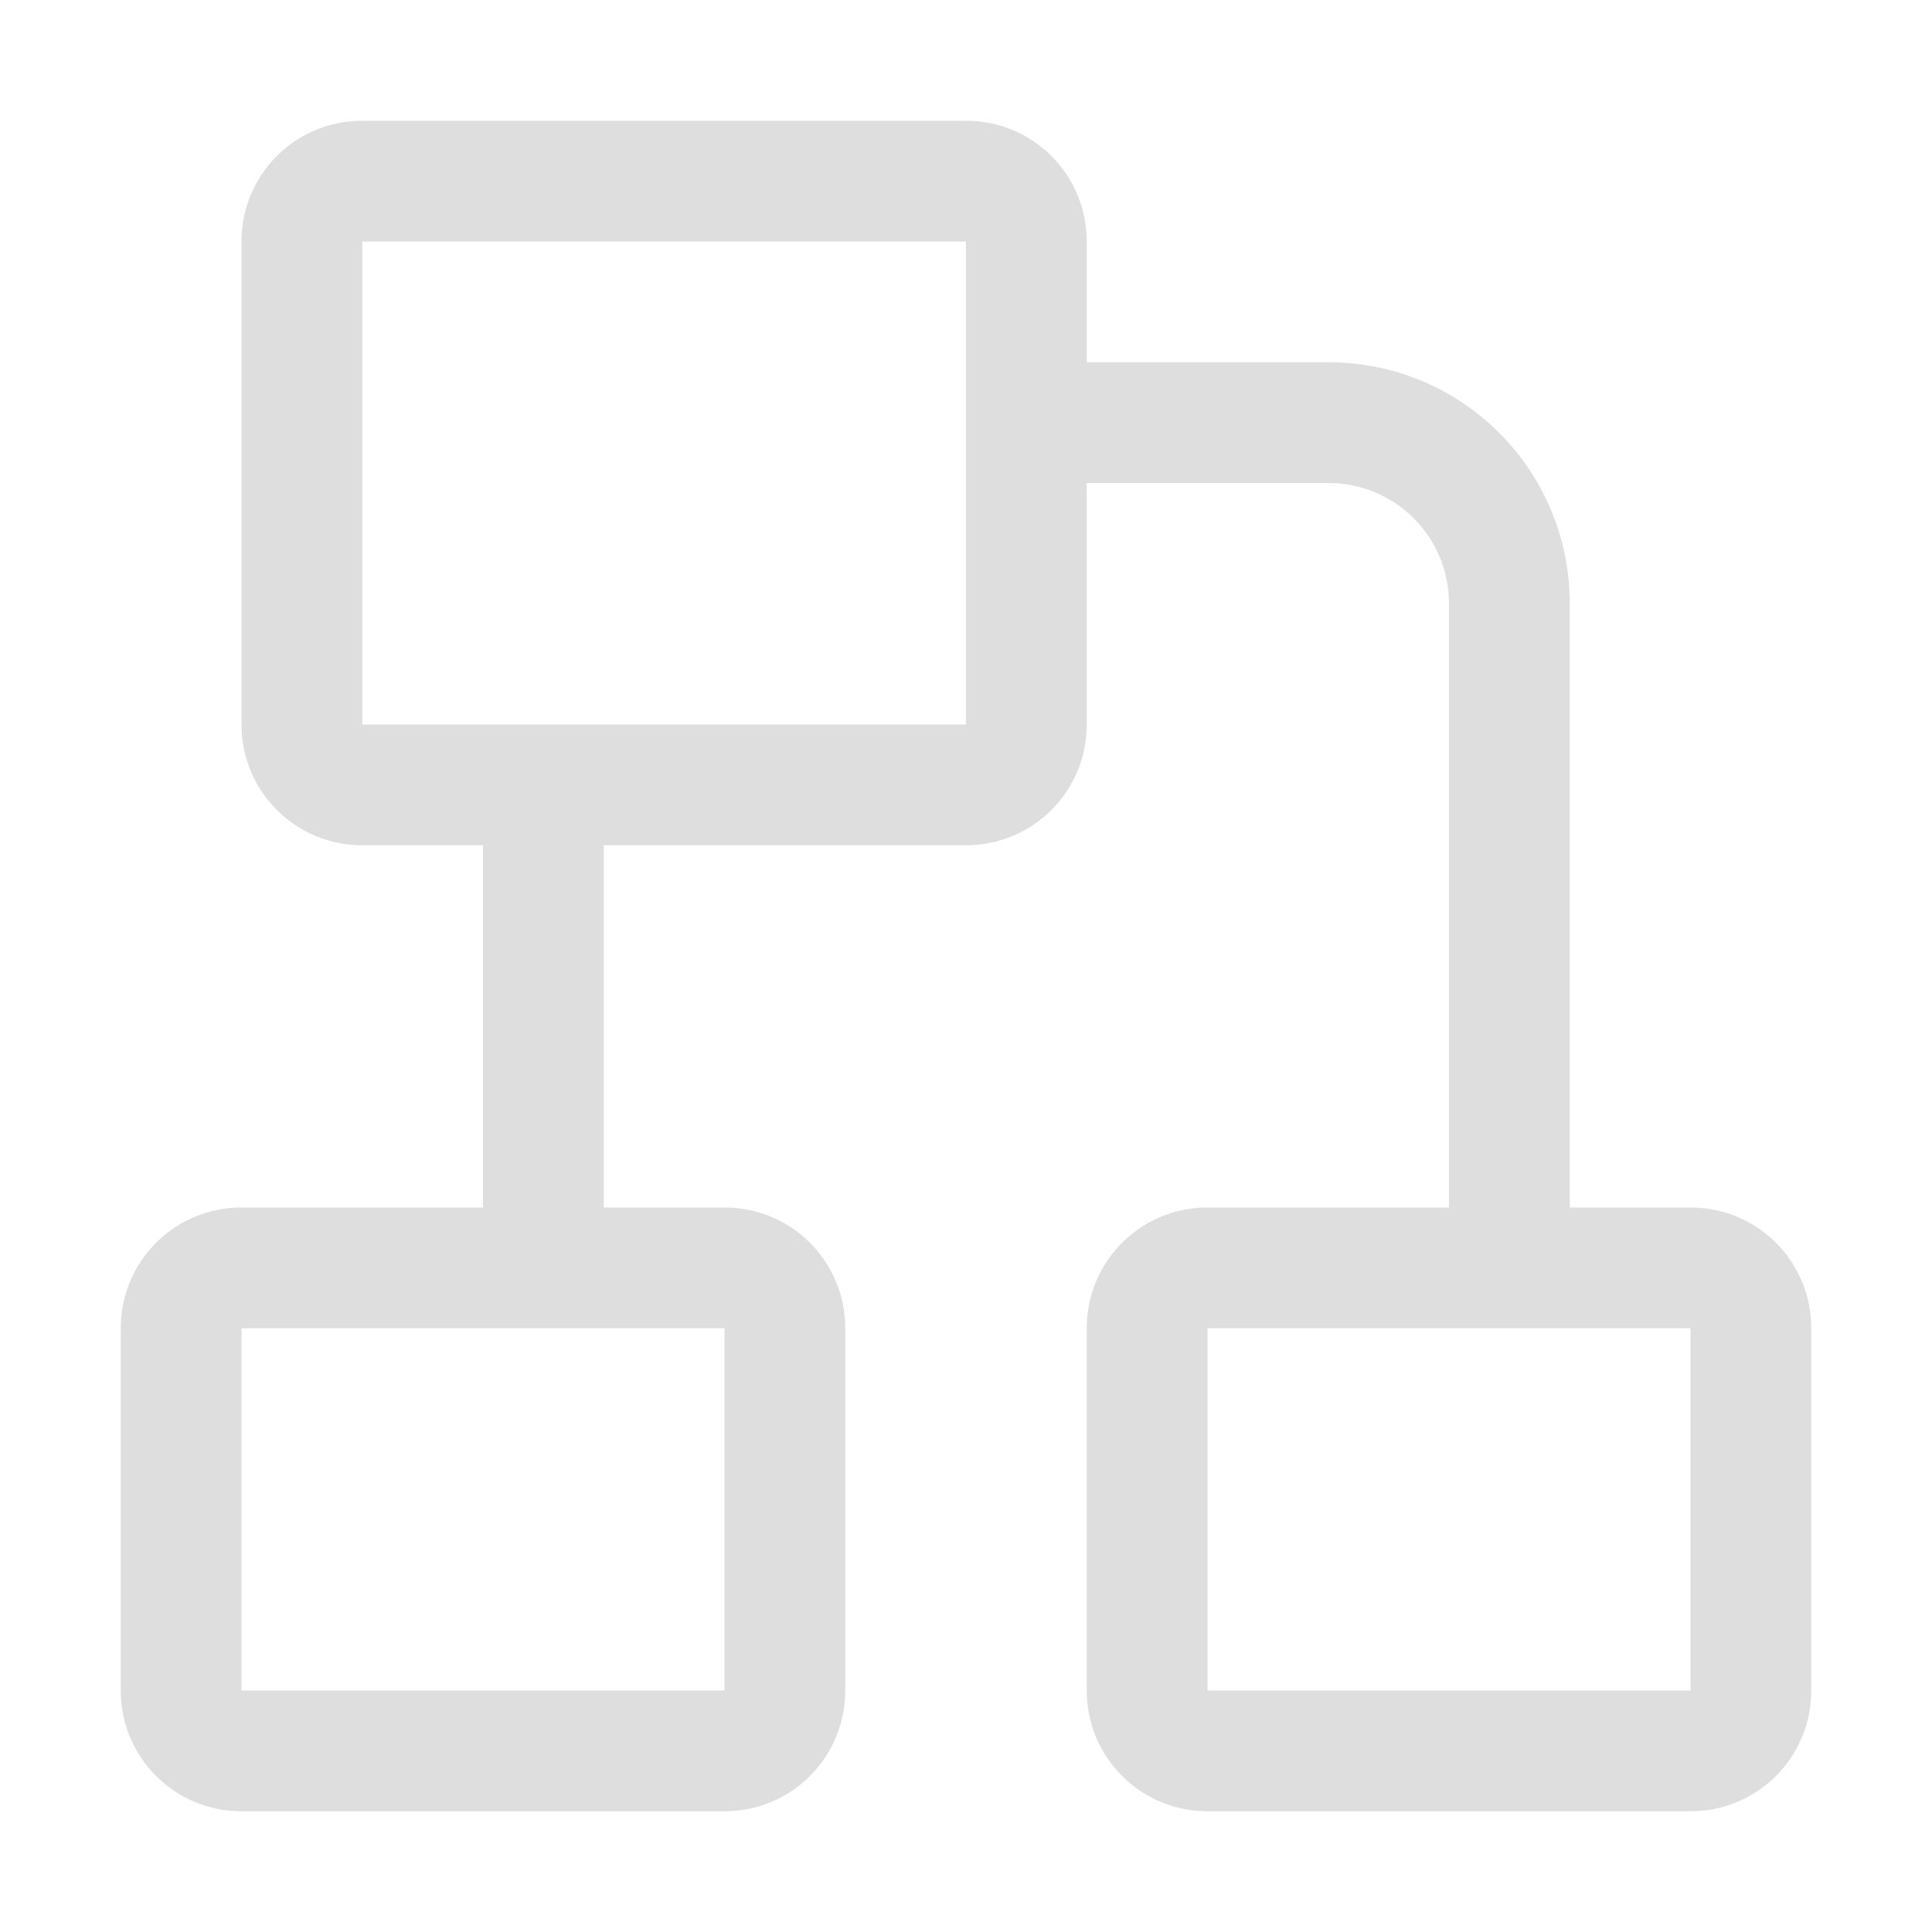 <svg version="1.1" viewBox="0 0 16 16" xmlns="http://www.w3.org/2000/svg">
 <defs>
  <style id="current-color-scheme" type="text/css">.ColorScheme-Text {
        color:#dedede;
      }</style>
 </defs>
 <path class="ColorScheme-Text" style="fill:currentColor" d="m3 1c-0.554 0-1 0.446-1 1v4c0 0.554 0.446 1 1 1h1v3h-2c-0.554 0-1 0.446-1 1v3c0 0.554 0.446 1 1 1h4c0.554 0 1-0.446 1-1v-3c0-0.554-0.446-1-1-1h-1v-3h3c0.554 0 1-0.446 1-1v-2h2c0.554 0 1 0.446 1 1v5h-2c-0.554 0-1 0.446-1 1v3c0 0.554 0.446 1 1 1h4c0.554 0 1-0.446 1-1v-3c0-0.554-0.446-1-1-1h-1v-5c0-1.108-0.892-2-2-2h-2v-1c0-0.554-0.446-1-1-1h-5zm0 1h5v1 1 2h-3-1-1v-4zm-1 9h4v3h-4v-3zm8 0h4v3h-4v-3z"/>
</svg>
